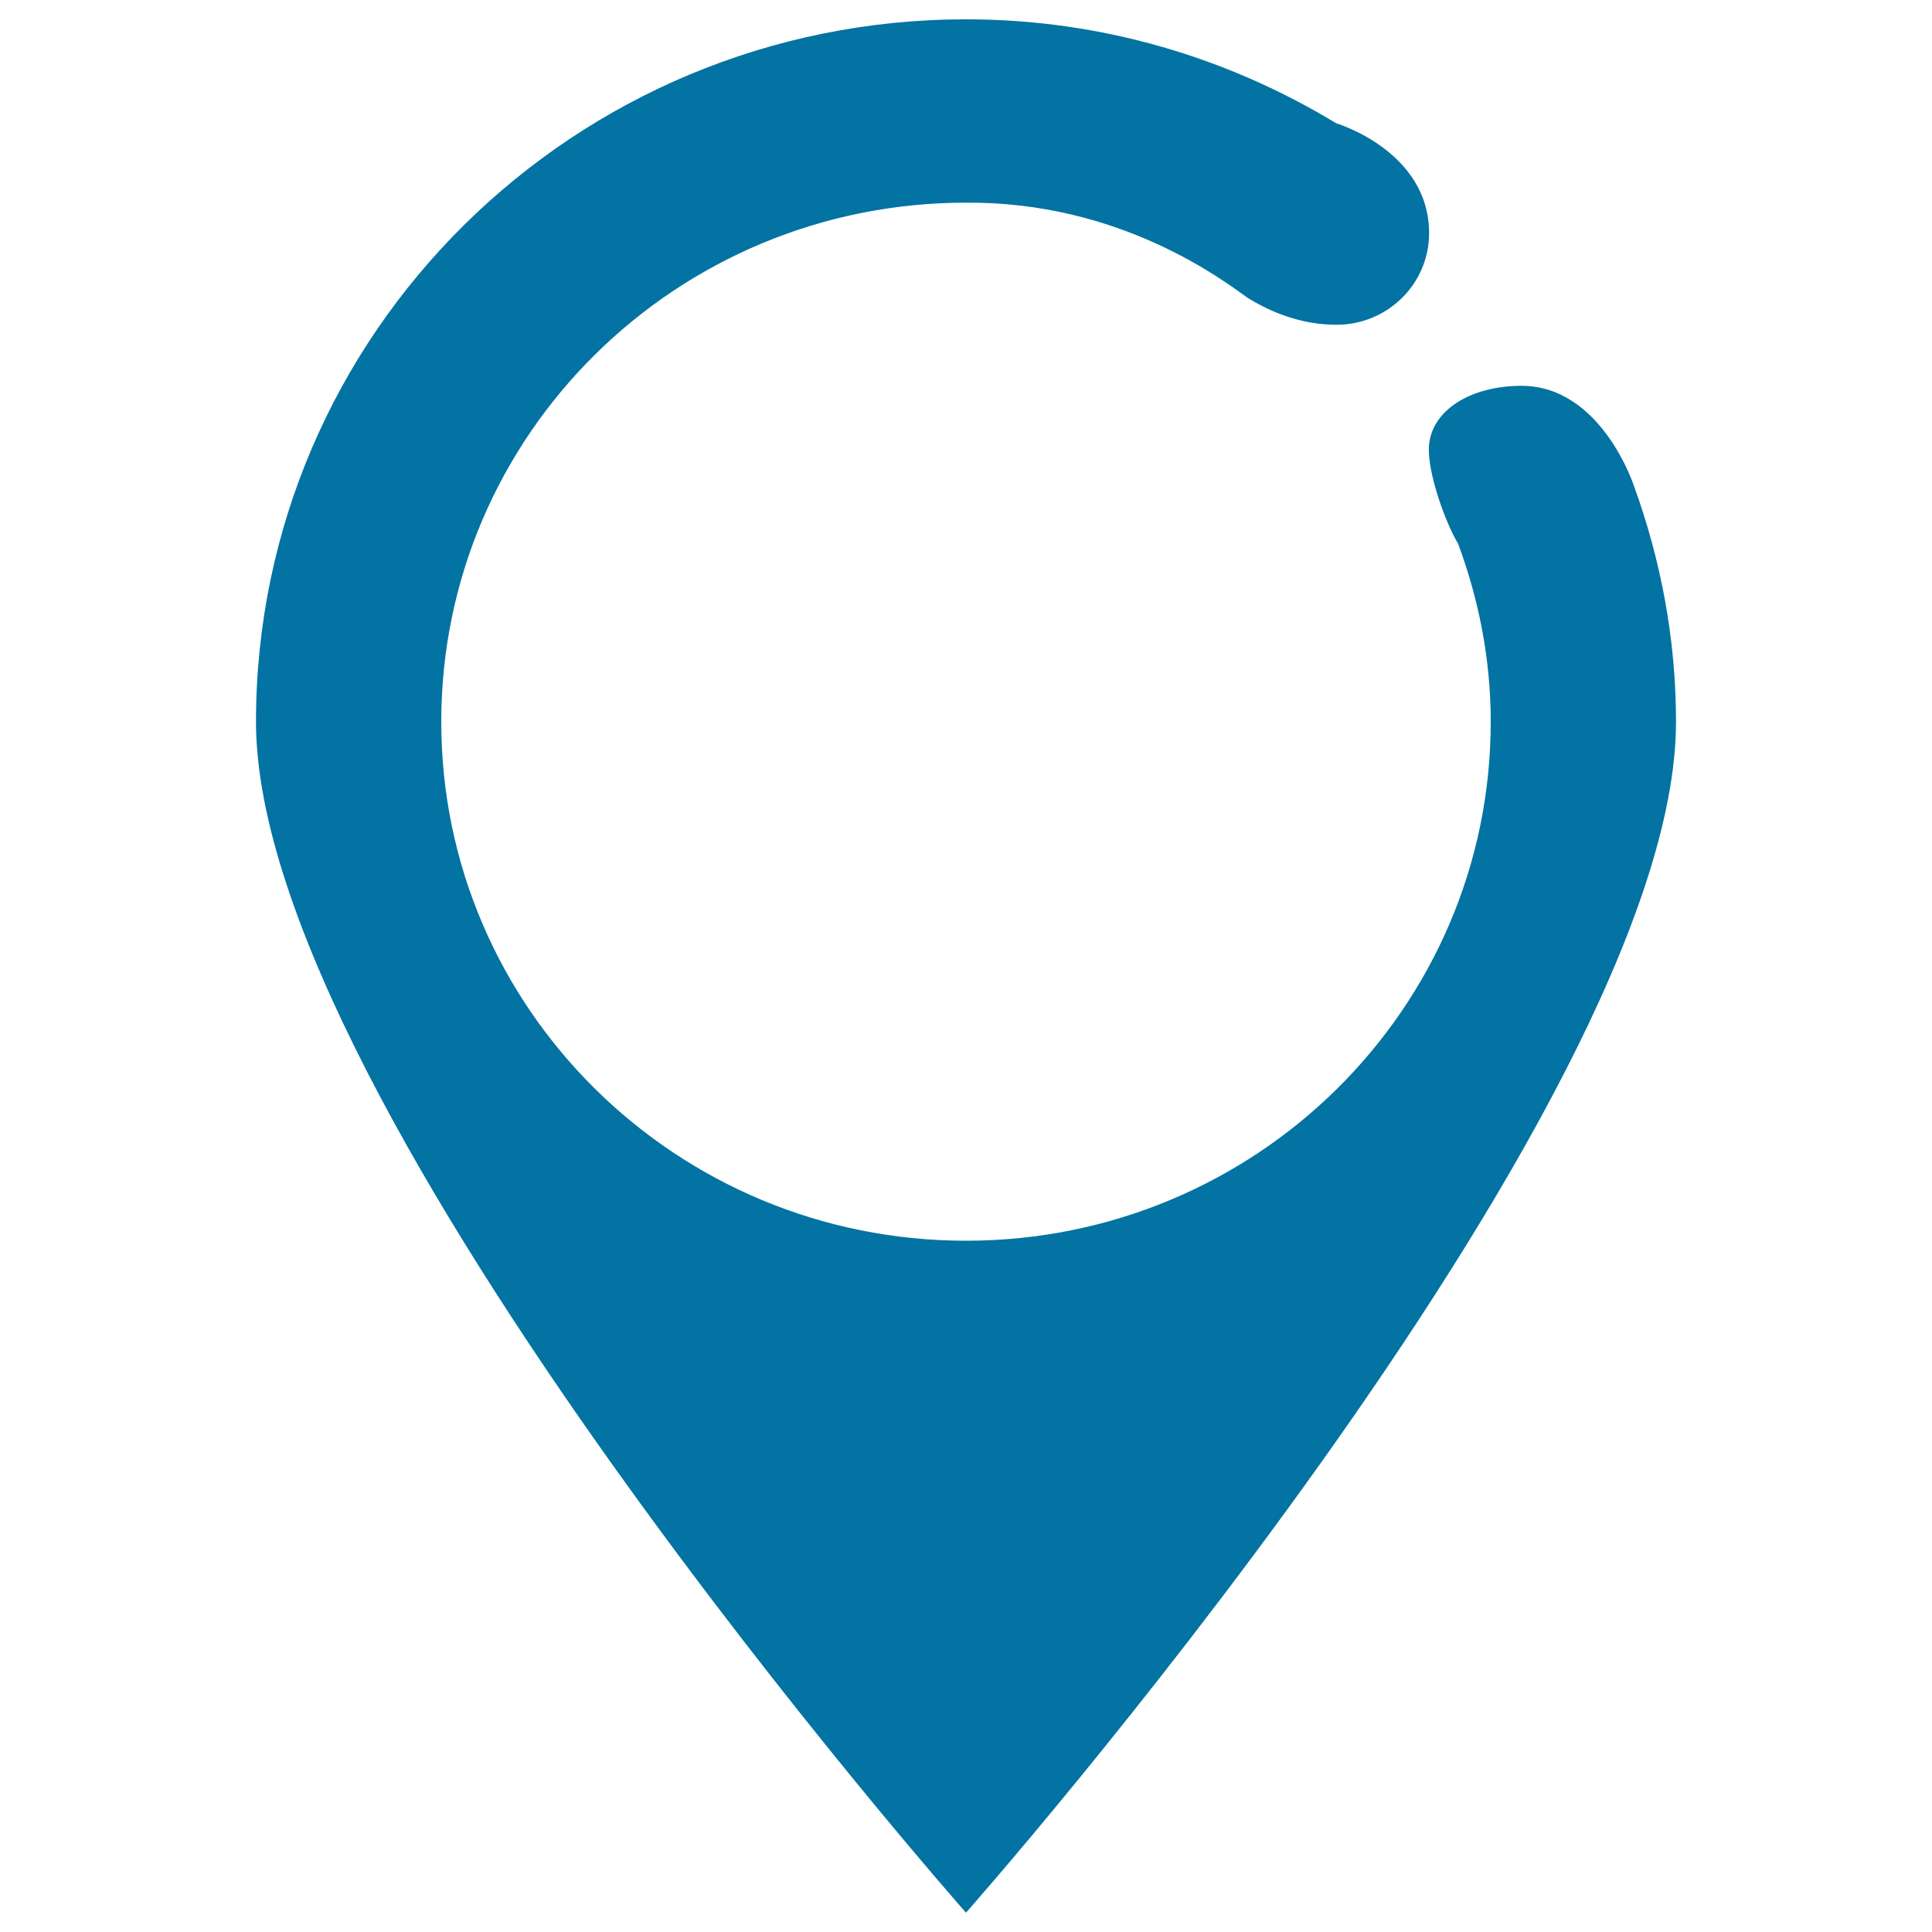 <svg xmlns="http://www.w3.org/2000/svg" viewBox="0 0 1000 1000" style="fill:#0273a2">
<title>Position SVG icon</title>
<path d="M867.5,373.6C867.5,574.3,500,990,500,990S132.5,574.3,132.5,373.6C132.5,172.8,297.1,10,500,10c70.3,0,135.7,19.9,191.6,53.8c0,0,48.1,14.3,48.1,56.9c0,26.2-21.5,47.4-47.9,47.4c-18.4,0-34.2-6.6-46.1-14c-12.8-9.1-65.9-49.8-145.7-49.2c-150,0-271.6,120.2-271.6,268.7C228.4,522,350,642.2,500,642.2S771.6,522,771.6,373.6c0-32.5-6.2-63.4-16.9-92.2c-6.5-10.7-15.8-36.5-15.1-50.1c1-18.8,21.5-31.6,47.9-31.6c41.5,0,58.3,52,58.3,52C859.6,289.8,867.5,330.7,867.5,373.6z"/>
</svg>
